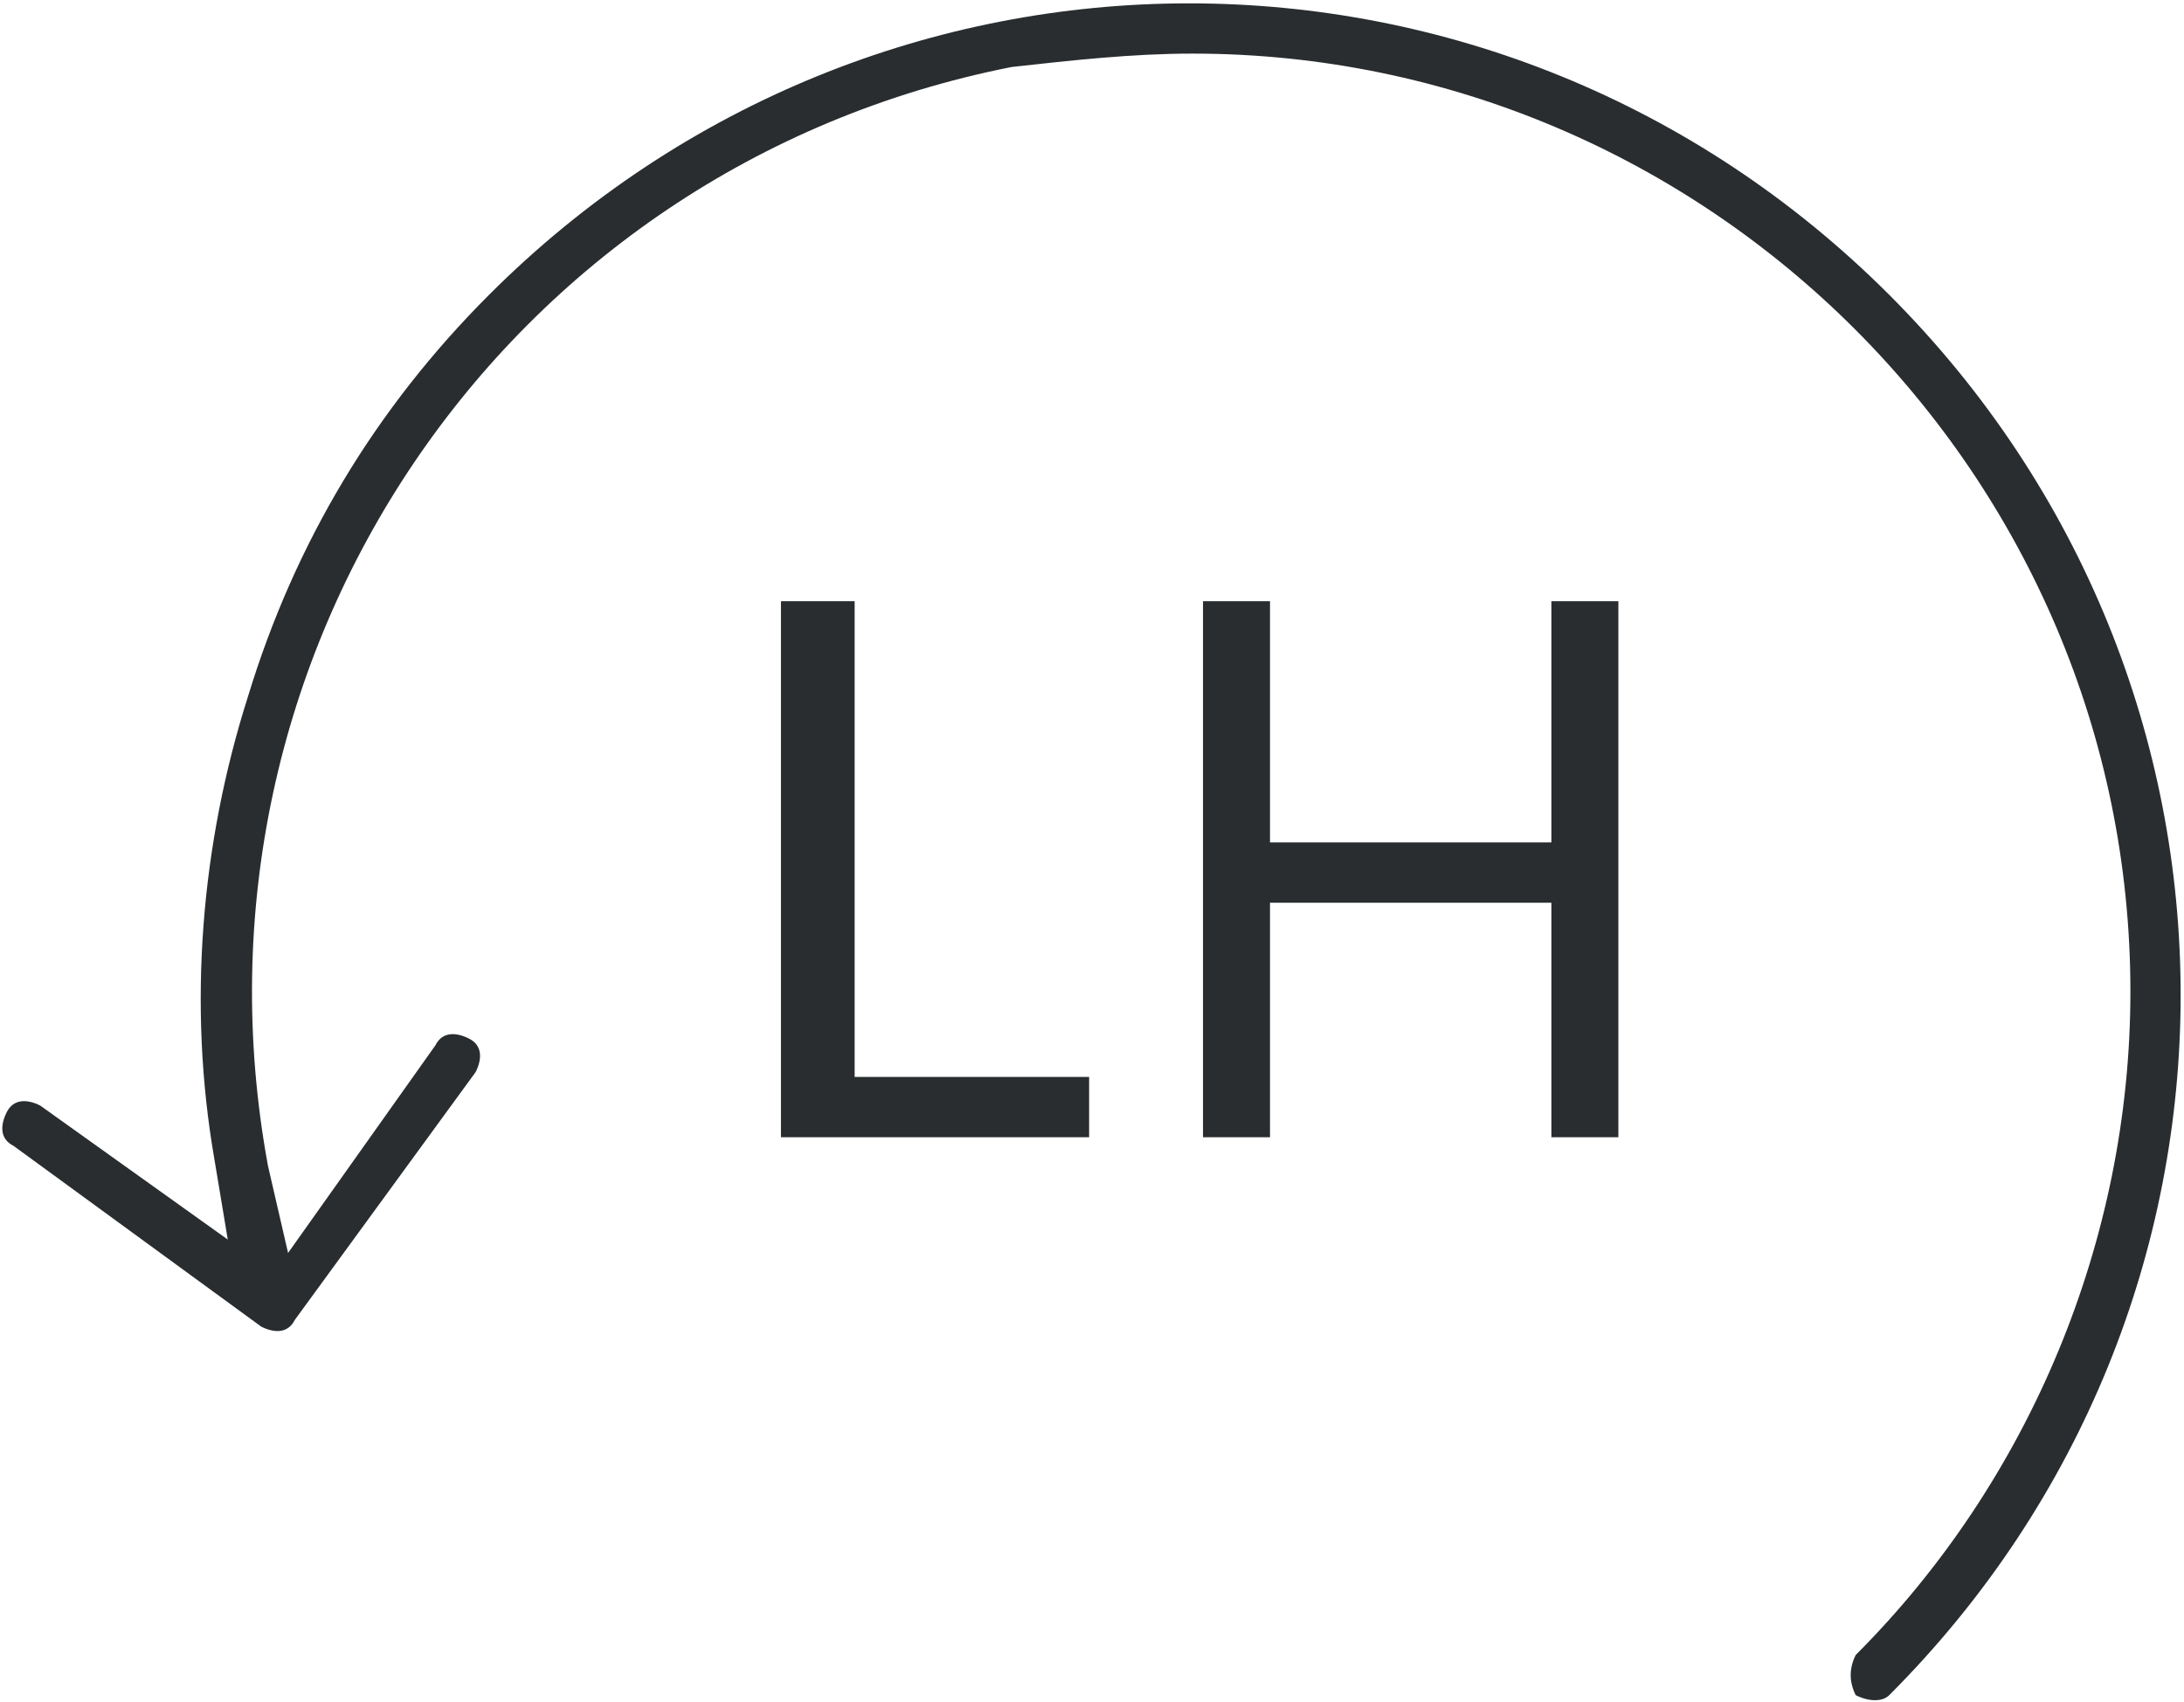 <?xml version="1.0" encoding="utf-8"?>
<!-- Generator: Adobe Illustrator 24.1.2, SVG Export Plug-In . SVG Version: 6.00 Build 0)  -->
<svg version="1.1" id="Warstwa_1" xmlns="http://www.w3.org/2000/svg" xmlns:xlink="http://www.w3.org/1999/xlink" x="0px" y="0px"
	 viewBox="0 0 32.6 25.4" style="enable-background:new 0 0 32.6 25.4;" xml:space="preserve" width="32.6" height="25.4">
<style type="text/css">
	.st0{fill:#292D2F;}
	.st1{enable-background:new    ;}
</style>
<g id="Group_717" transform="translate(-56.443 -908.627)">
	<g id="Group_715" transform="translate(56.443 908.627)">
		<g id="Group_714" transform="translate(0 0)">
			<path id="Path_2834" class="st0" d="M17.8,0.8L17.8,0.8c7.7,0,14,6.3,14,14c0,3.7-1.5,7.3-4.1,9.9c-0.1,0.2-0.1,0.4,0,0.6
				c0.2,0.1,0.4,0.1,0.5,0c5.8-5.8,5.8-15.1,0-20.9c-5.8-5.8-15.1-5.8-20.9,0c-1.7,1.7-2.9,3.7-3.6,6c-0.7,2.2-0.9,4.6-0.5,6.9
				l0.2,1.2l-2.8-2c-0.2-0.1-0.4-0.1-0.5,0.1S0,17,0.2,17.1l3.7,2.7c0.2,0.1,0.4,0.1,0.5-0.1l2.7-3.7c0.1-0.2,0.1-0.4-0.1-0.5
				c-0.2-0.1-0.4-0.1-0.5,0.1l0,0l-2.2,3.1L4,17.4C2.6,9.8,7.5,2.5,15.1,1C16,0.9,16.9,0.8,17.8,0.8L17.8,0.8z"/>
		</g>
	</g>
	<g class="st1">
		<path class="st0" d="M68.2,917.6h1v7.1h3.5v0.9h-4.6V917.6z"/>
		<path class="st0" d="M79.6,922.1h-4.2v3.5h-1v-8h1v3.6h4.2v-3.6h1v8h-1V922.1z"/>
	</g>
</g>
</svg>
